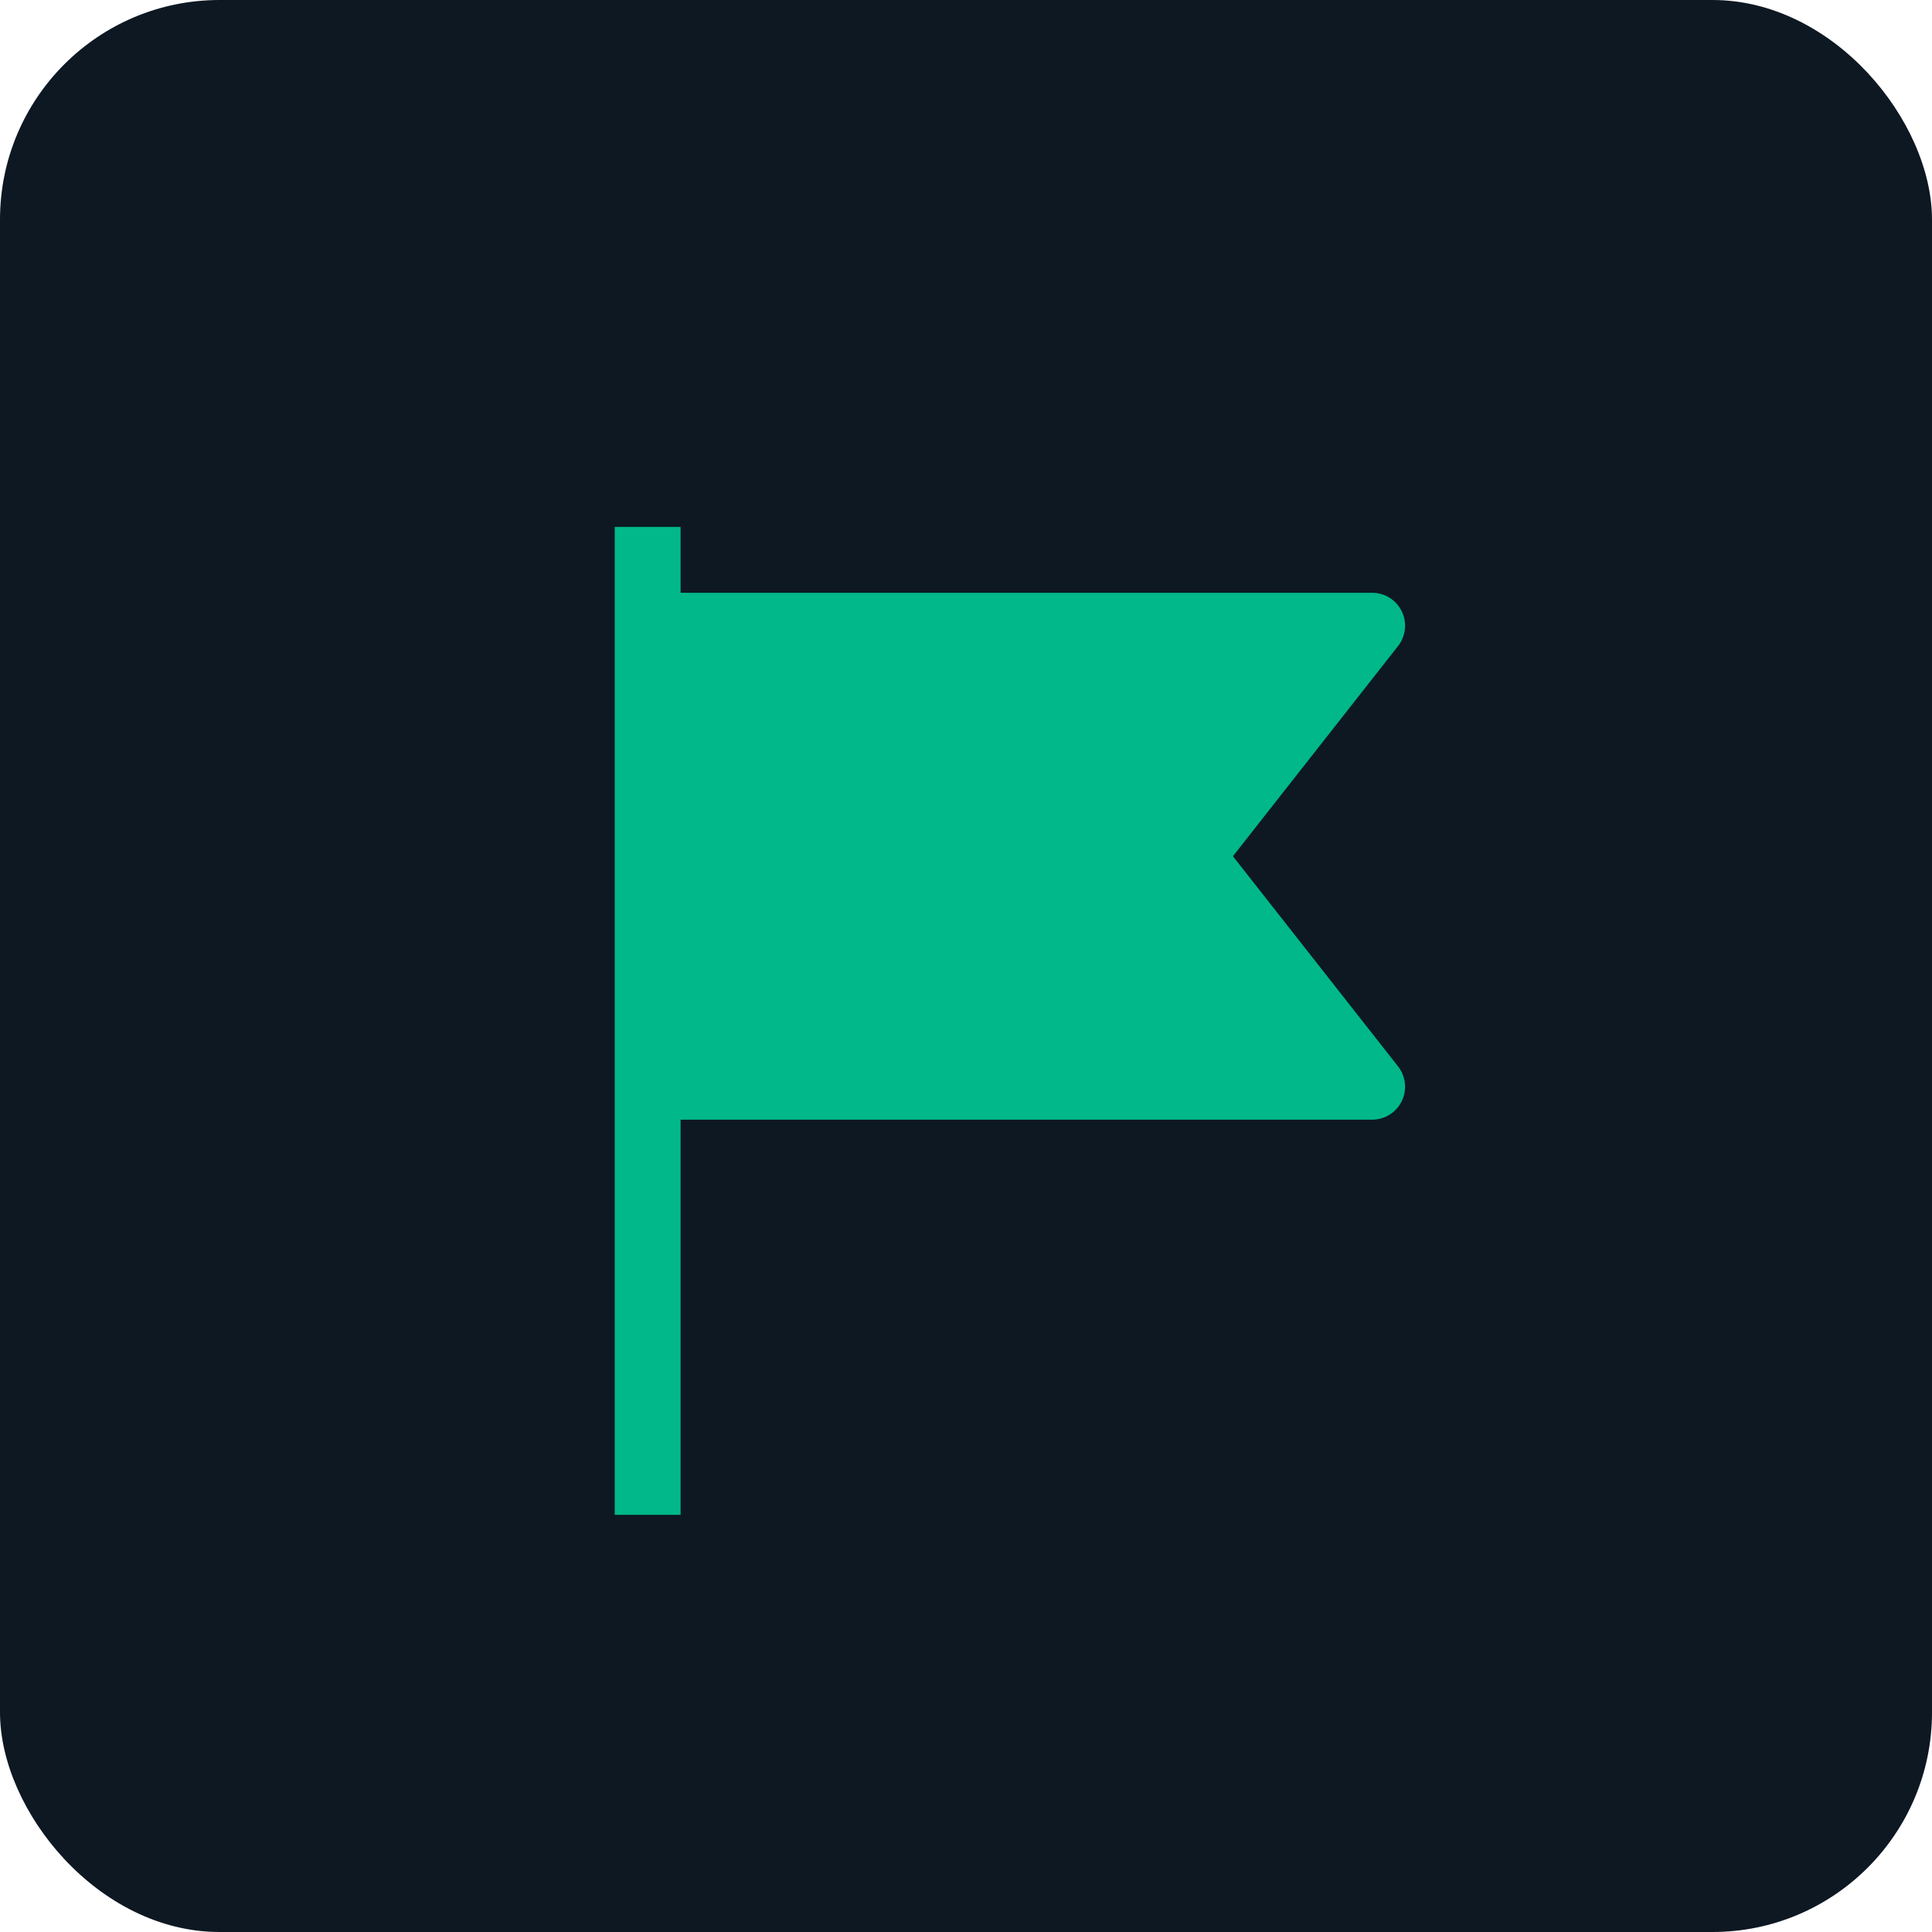 <?xml version="1.0" encoding="UTF-8"?> <svg xmlns="http://www.w3.org/2000/svg" width="44" height="44" viewBox="0 0 44 44" fill="none"><rect width="44" height="44" rx="5" fill="#0D1823"></rect><path fill-rule="evenodd" clip-rule="evenodd" d="M14 34.5V12H15.5V13.5H31.25C31.537 13.5 31.799 13.664 31.924 13.922C32.05 14.18 32.017 14.488 31.84 14.713L28.079 19.5L31.84 24.287C32.017 24.512 32.05 24.82 31.924 25.078C31.799 25.336 31.537 25.5 31.25 25.5H15.5V34.5H14Z" fill="#00B889"></path></svg> 